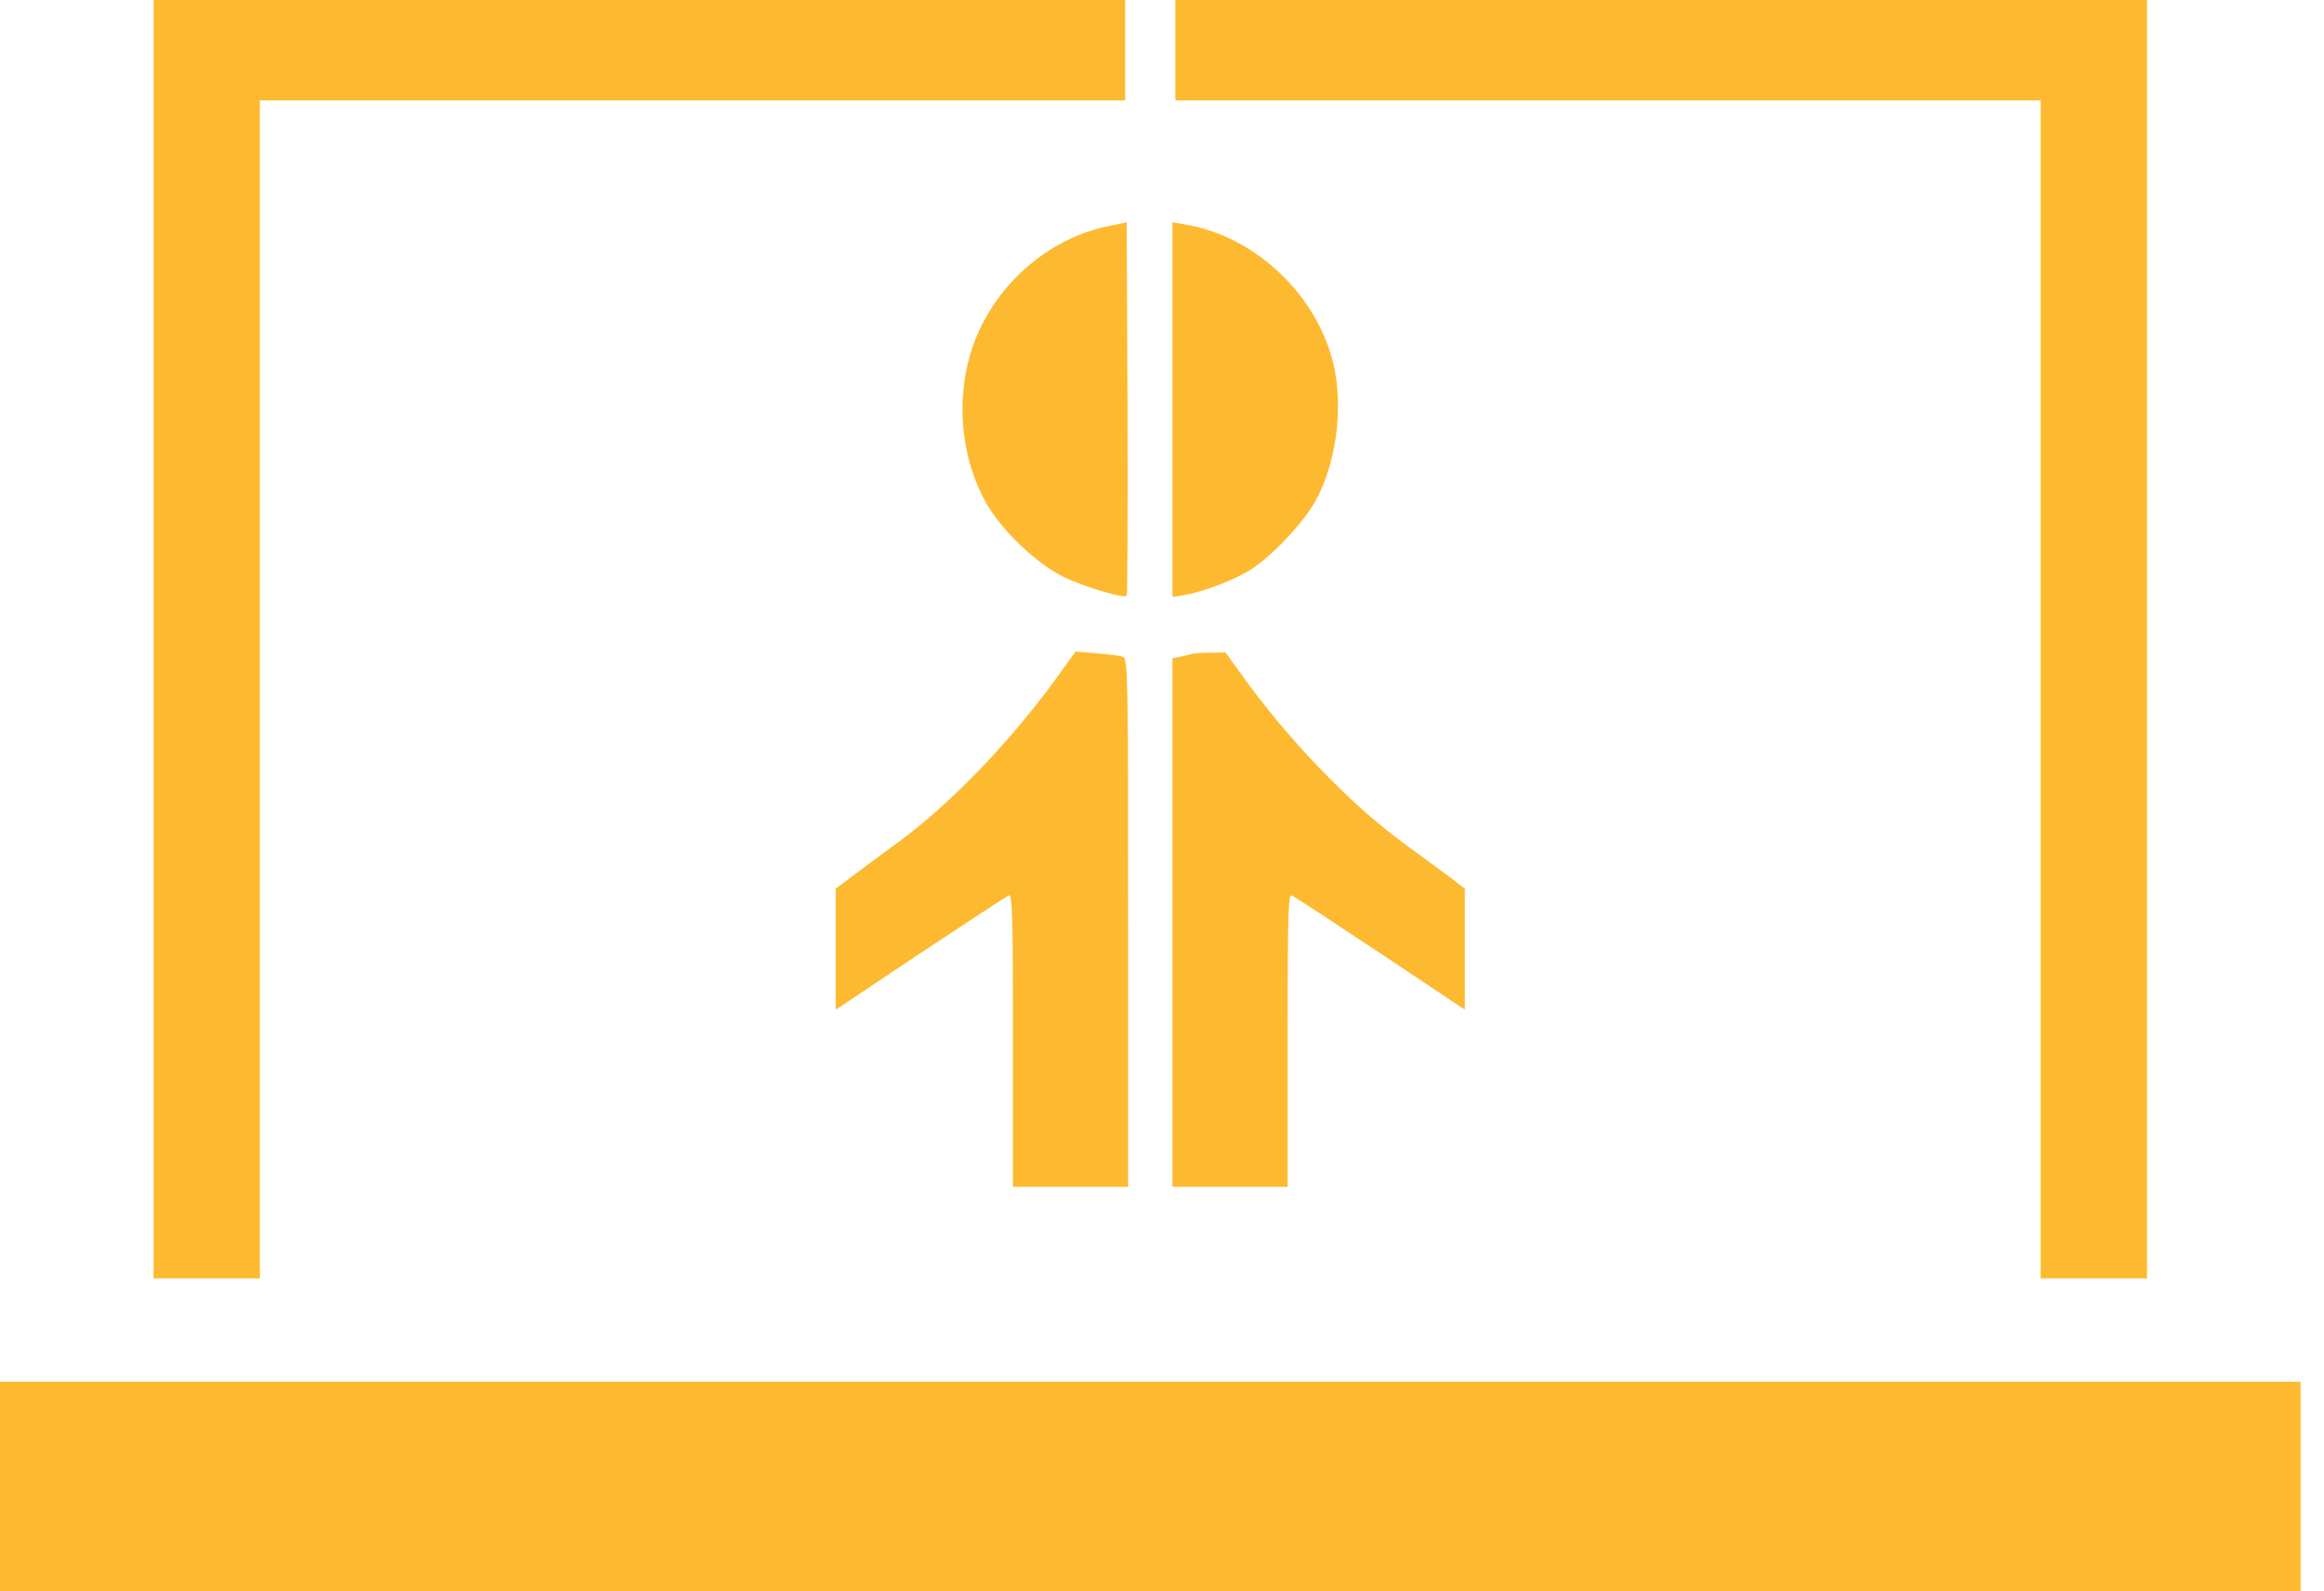 <svg width="73" height="50" viewBox="0 0 73 50" fill="none" xmlns="http://www.w3.org/2000/svg">
  <path d="M4.824 20.084V40.167H6.494H8.163V21.66V3.154H21.753H35.343V1.577V1.34632e-05H20.084H4.824V20.084Z" fill="#FDBA30" />
  <path d="M36.92 1.577V3.154H50.51H64.1V21.66V40.167H65.77H67.44V20.084V1.34632e-05H52.18H36.92V1.577Z" fill="#FDBA30" />
  <path d="M34.805 7.106C33.145 7.449 31.633 8.627 30.835 10.223C29.991 11.902 30.037 14.1 30.956 15.77C31.438 16.642 32.542 17.7 33.404 18.126C34.063 18.442 35.297 18.813 35.39 18.72C35.417 18.692 35.427 16.048 35.417 12.829L35.39 6.985L34.805 7.106Z" fill="#FDBA30" />
  <path d="M36.828 12.866V18.757L37.226 18.692C37.764 18.599 38.664 18.265 39.202 17.95C39.861 17.57 40.918 16.466 41.308 15.761C41.976 14.573 42.208 12.802 41.883 11.429C41.373 9.286 39.462 7.458 37.31 7.069L36.828 6.985V12.866Z" fill="#FDBA30" />
  <path d="M33.33 21.104C31.846 23.191 29.907 25.223 28.2 26.475C27.662 26.865 27.004 27.356 26.744 27.551L26.252 27.922V29.824V31.725L28.905 29.954C30.362 28.989 31.614 28.163 31.688 28.135C31.8 28.098 31.818 28.757 31.818 32.69V37.291H33.627H35.436V28.998C35.436 21.187 35.427 20.705 35.278 20.64C35.185 20.603 34.815 20.557 34.443 20.529L33.785 20.473L33.33 21.104Z" fill="#FDBA30" />
  <path d="M37.43 20.547C37.384 20.566 37.226 20.603 37.087 20.631L36.828 20.686V28.989V37.291H38.636H40.445V32.69C40.445 28.757 40.464 28.098 40.575 28.135C40.649 28.163 41.902 28.989 43.358 29.954L46.011 31.725V29.824V27.922L45.529 27.551C45.26 27.356 44.601 26.865 44.063 26.475C42.365 25.223 40.408 23.182 38.943 21.122L38.497 20.501L38.015 20.51C37.746 20.51 37.486 20.529 37.43 20.547Z" fill="#FDBA30" />
  <path d="M0 46.707V50H36.132H72.263V46.707V43.414H36.132H0V46.707Z" fill="#FDBA30" />
</svg>
  